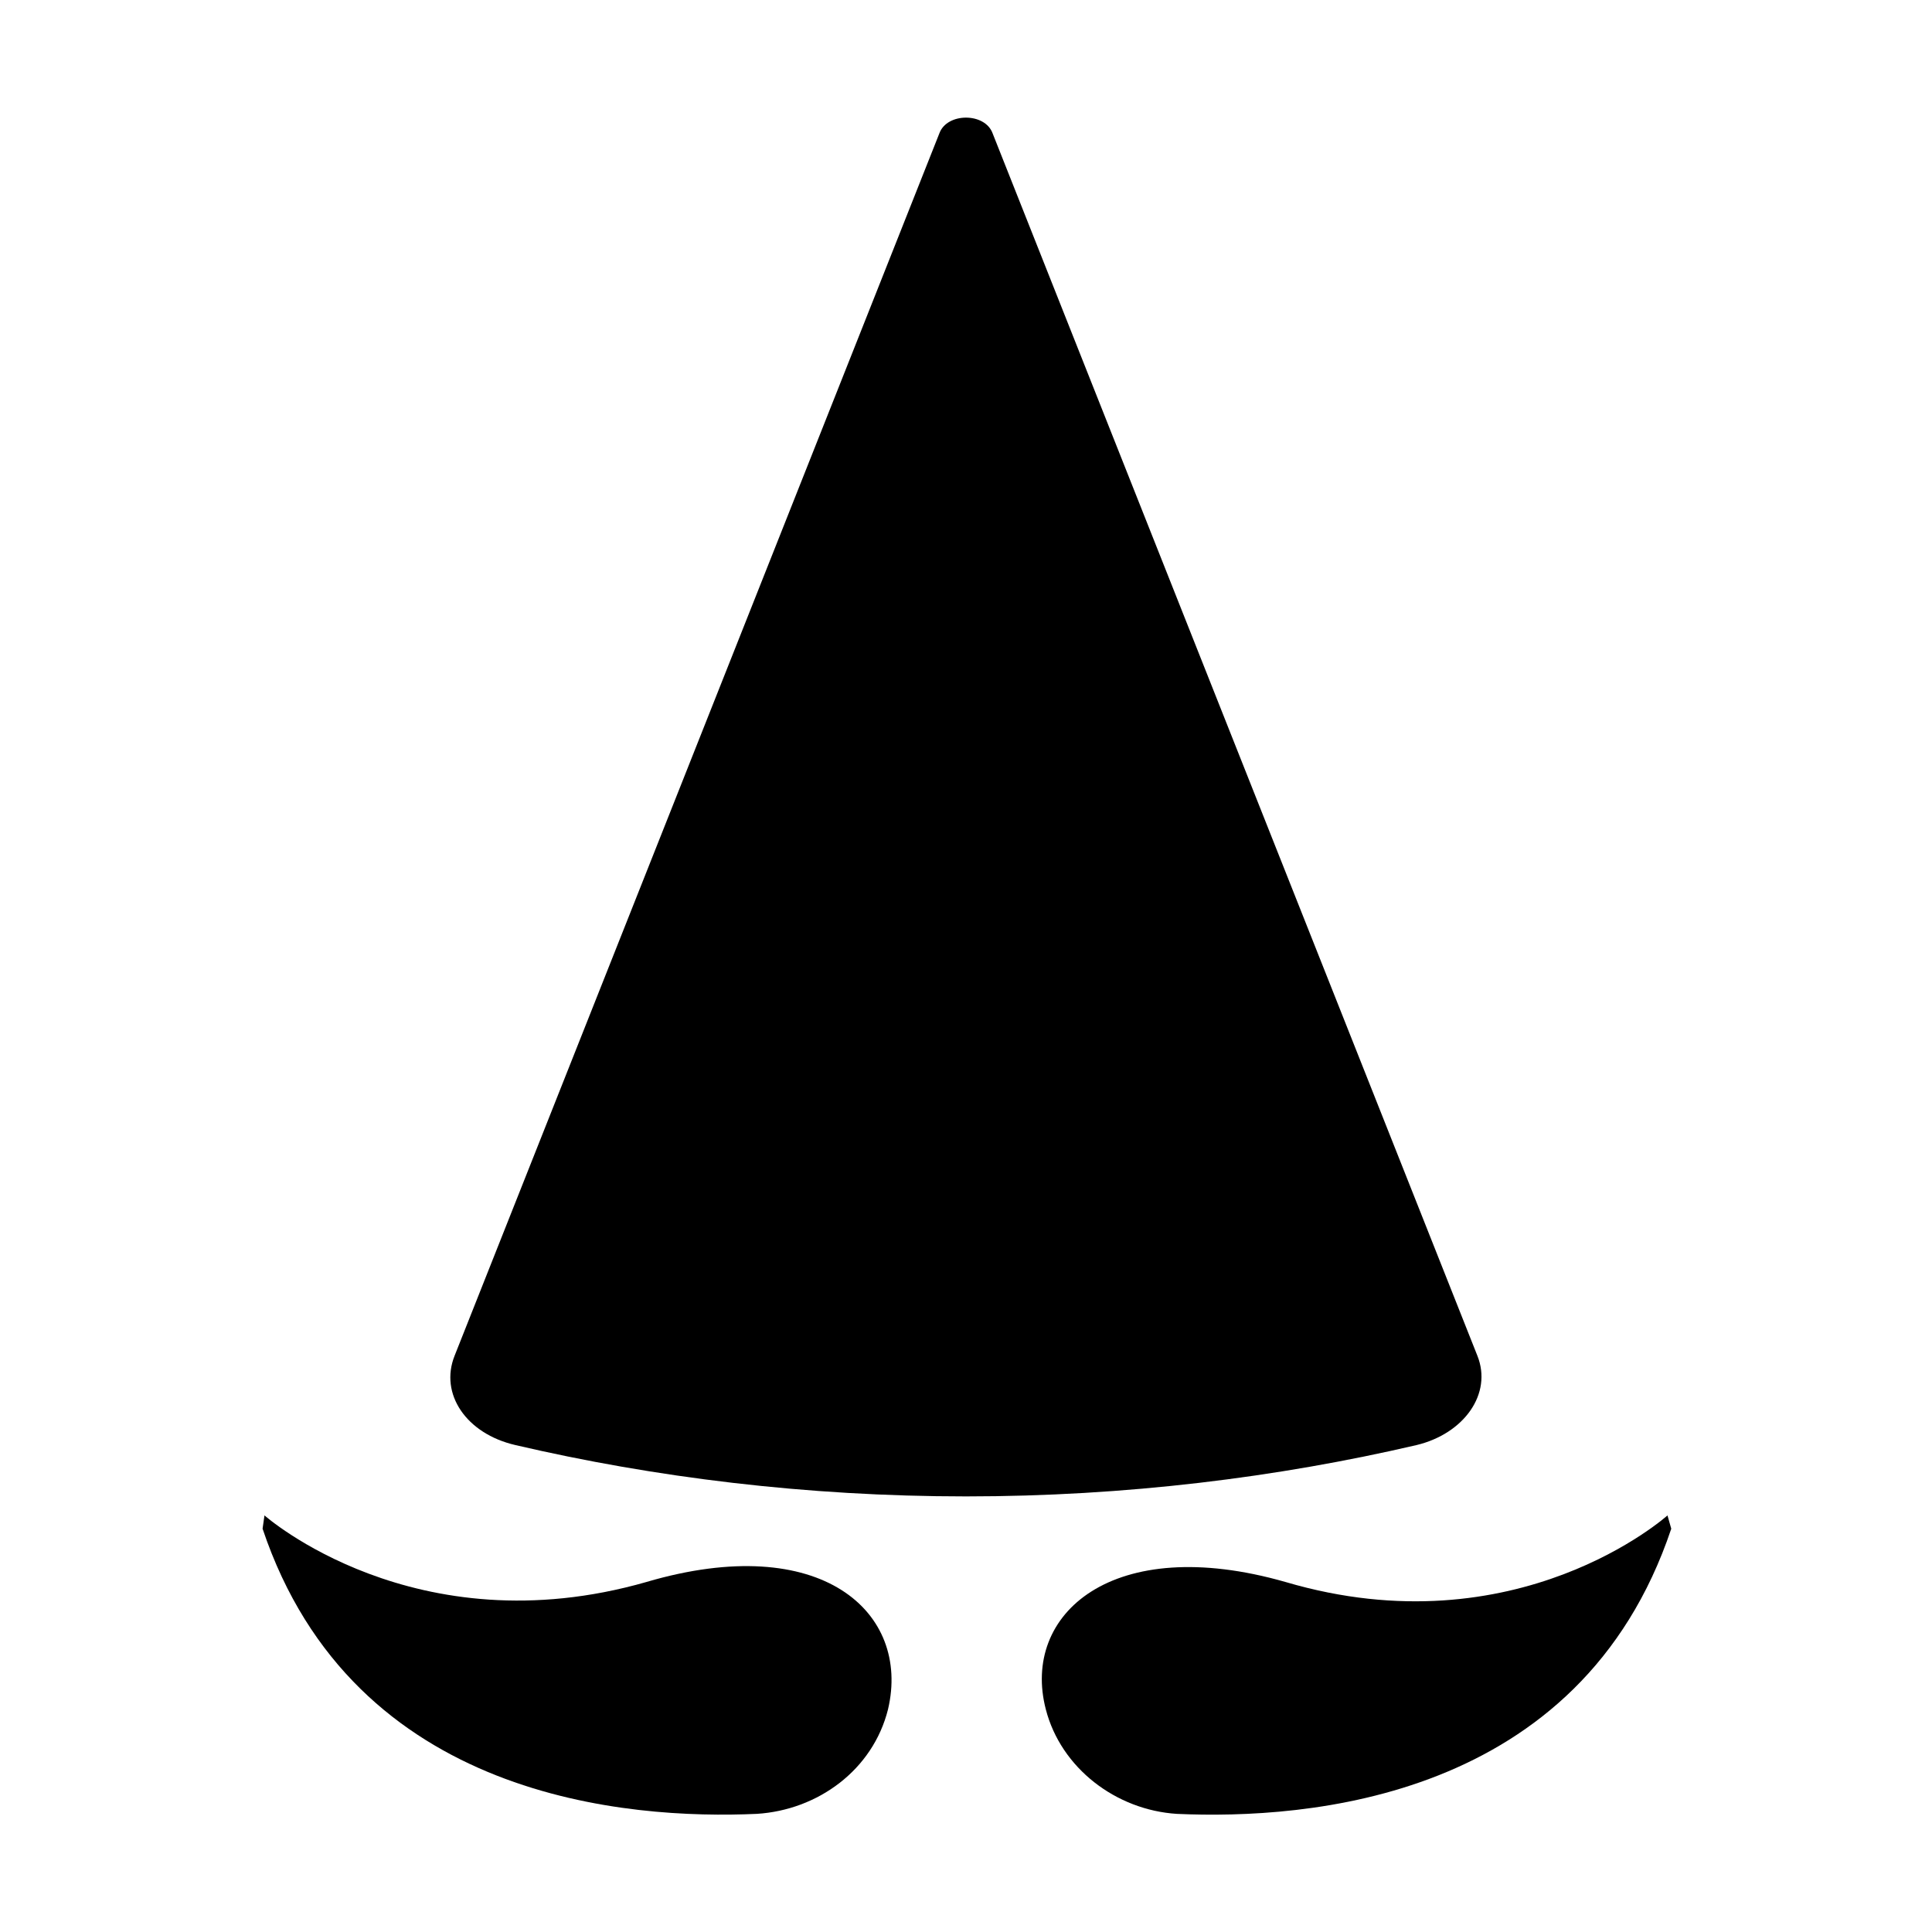 <?xml version="1.0" encoding="UTF-8"?>
<!-- Uploaded to: ICON Repo, www.svgrepo.com, Generator: ICON Repo Mixer Tools -->
<svg fill="#000000" width="800px" height="800px" version="1.1" viewBox="144 144 512 512" xmlns="http://www.w3.org/2000/svg">
 <g>
  <path d="m315.36 563.23c-61.465 17.633-101.27-17.633-101.27-17.633l-0.504 3.523c24.184 72.043 97.234 77.082 130.99 75.57 16.121-1.008 30.73-11.586 34.762-27.711 6.043-25.691-17.633-47.355-63.984-33.75z"/>
  <path d="m585.9 545.6s-39.801 35.77-101.27 17.633c-45.848-13.098-70.031 8.566-63.48 33.754 4.031 15.617 18.641 26.703 34.762 27.711 34.258 1.512 106.81-3.527 130.99-75.57z"/>
  <path d="m535.52 503.28-128.47-323.95c-2.016-5.543-12.09-5.543-14.105 0l-128.47 323.95c-4.031 10.078 3.023 20.656 16.121 23.68 36.777 8.566 77.082 13.602 119.4 13.602 42.32 0 82.625-5.039 119.4-13.602 12.598-3.023 20.156-13.605 16.125-23.68z"/>
 </g>
</svg>